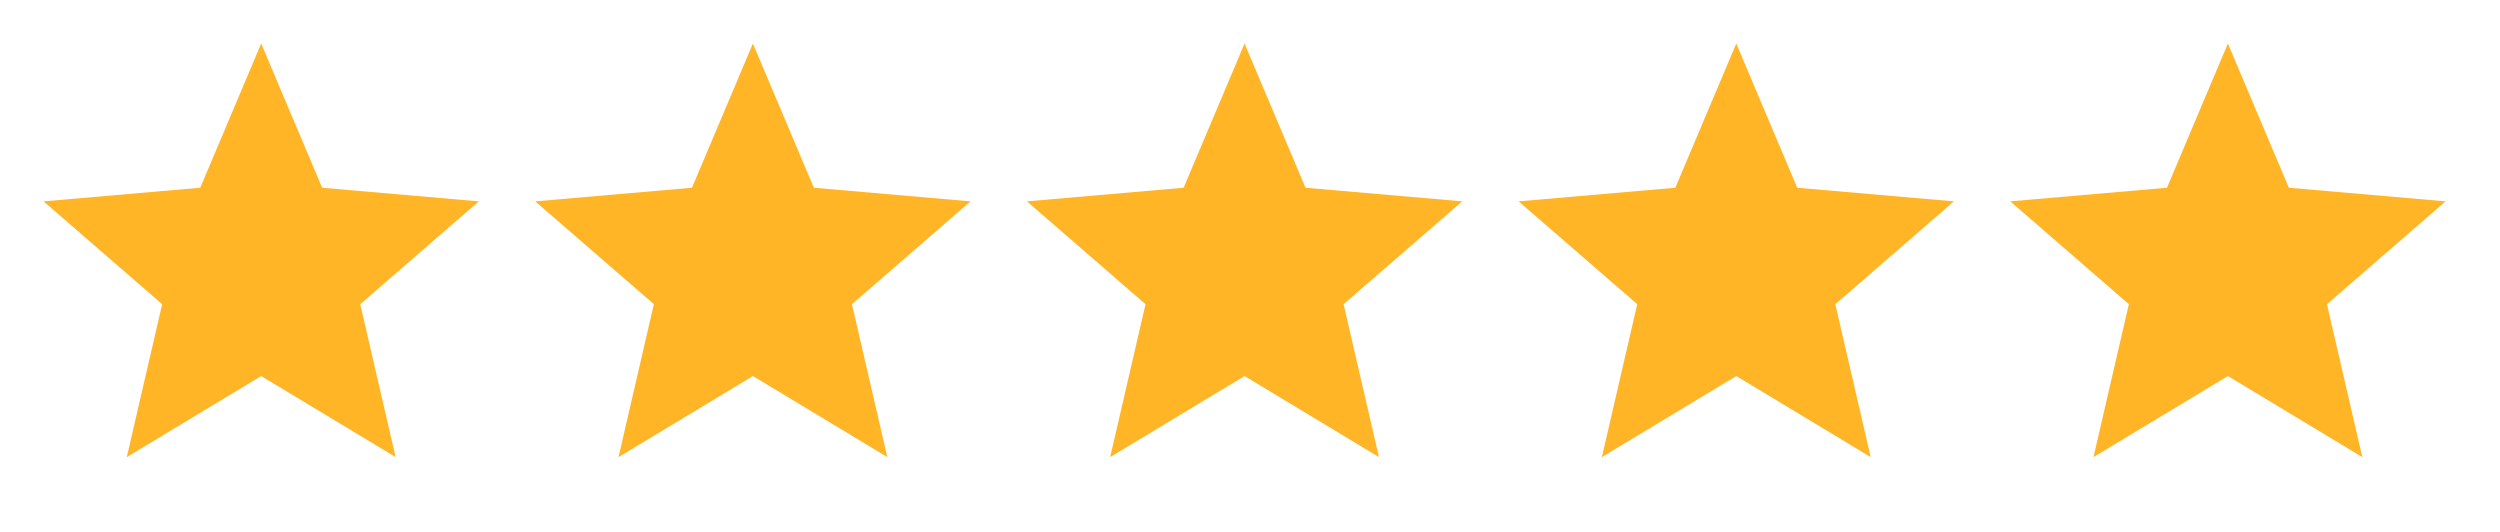 <svg width="94" height="20" viewBox="0 0 94 20" fill="none" xmlns="http://www.w3.org/2000/svg">
<path d="M78.715 17.187L80.045 11.438L75.585 7.571L81.478 7.059L83.769 1.637L86.061 7.059L91.953 7.571L87.493 11.438L88.823 17.187L83.769 14.139L78.715 17.187Z" fill="#FFB525"/>
<path d="M41.742 17.187L43.072 11.438L38.611 7.571L44.504 7.059L46.795 1.637L49.087 7.059L54.98 7.571L50.519 11.438L51.849 17.187L46.795 14.139L41.742 17.187Z" fill="#FFB525"/>
<path d="M60.23 17.187L61.56 11.438L57.1 7.571L62.992 7.059L65.284 1.637L67.575 7.059L73.468 7.571L69.008 11.438L70.338 17.187L65.284 14.139L60.23 17.187Z" fill="#FFB525"/>
<path d="M23.256 17.187L24.585 11.438L20.125 7.571L26.018 7.059L28.309 1.637L30.601 7.059L36.493 7.571L32.033 11.438L33.363 17.187L28.309 14.139L23.256 17.187Z" fill="#FFB525"/>
<path d="M4.767 17.187L6.097 11.438L1.637 7.571L7.529 7.059L9.821 1.637L12.113 7.059L18.005 7.571L13.545 11.438L14.875 17.187L9.821 14.139L4.767 17.187Z" fill="#FFB525"/>
</svg>
